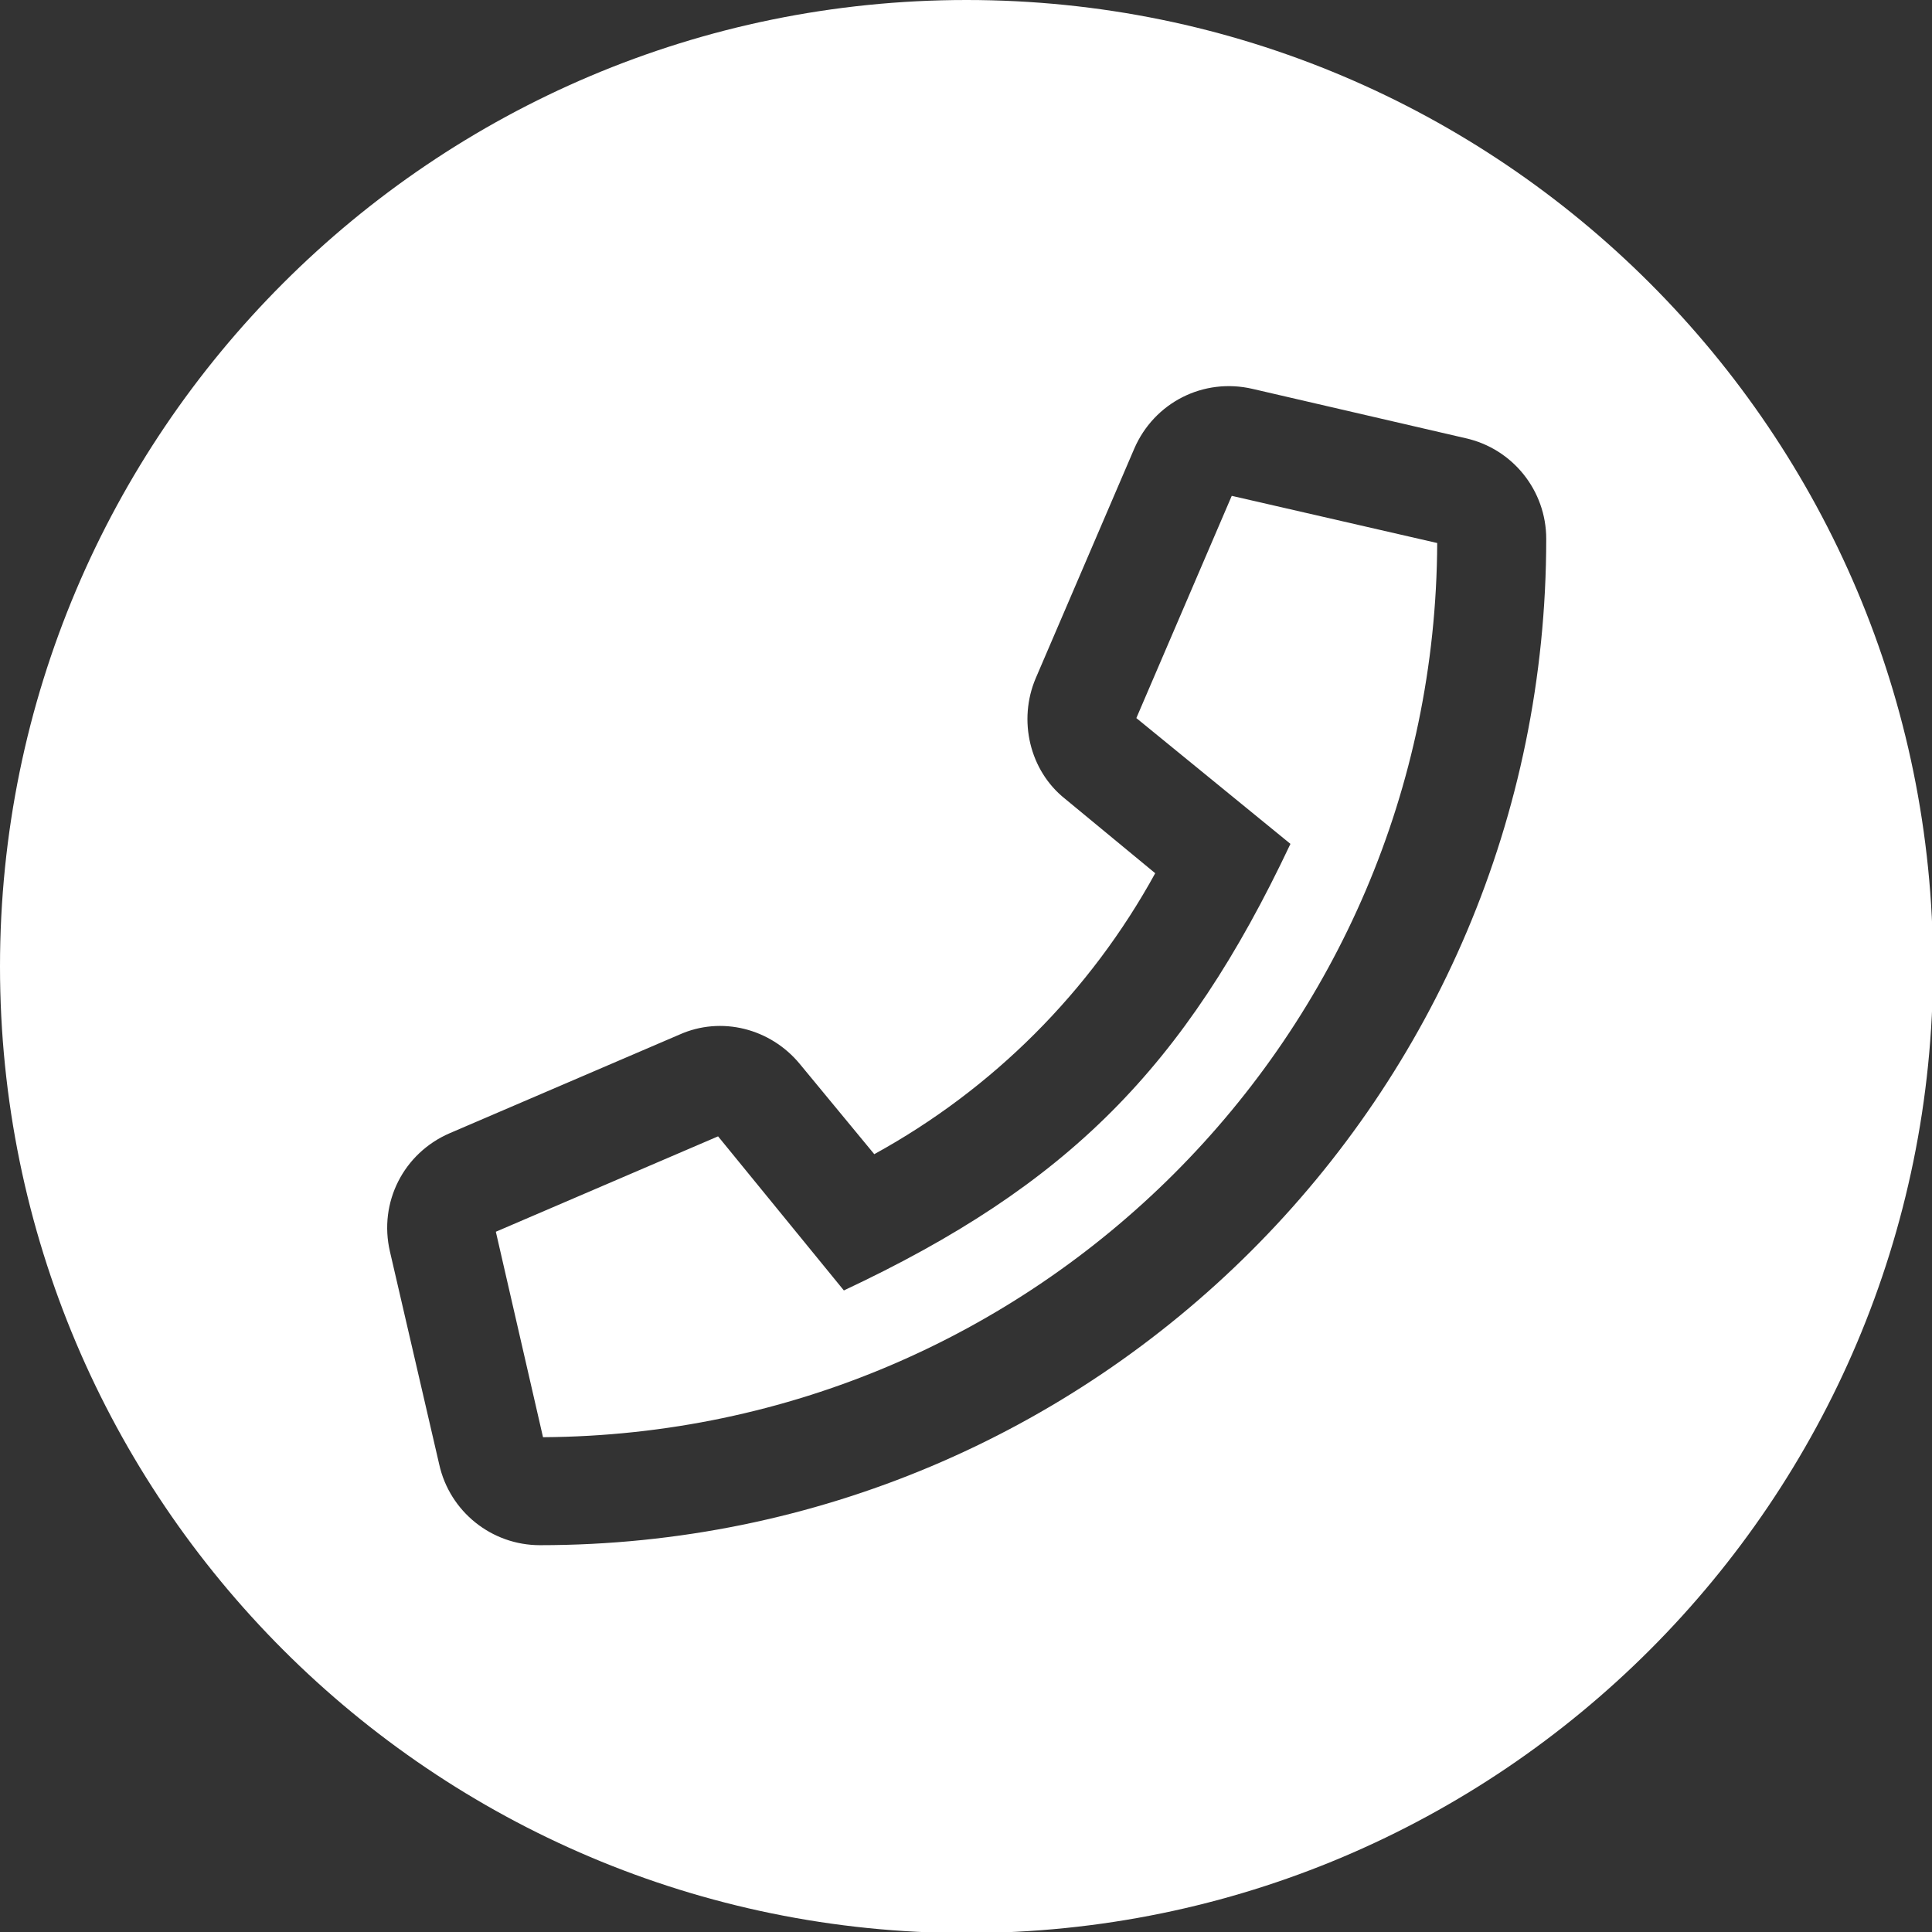 <?xml version="1.0" encoding="UTF-8"?>
<!DOCTYPE svg PUBLIC "-//W3C//DTD SVG 1.1//EN" "http://www.w3.org/Graphics/SVG/1.1/DTD/svg11.dtd">
<!-- Creator: CorelDRAW -->
<svg xmlns="http://www.w3.org/2000/svg" xml:space="preserve" width="20mm" height="20mm" style="shape-rendering:geometricPrecision; text-rendering:geometricPrecision; image-rendering:optimizeQuality; fill-rule:evenodd; clip-rule:evenodd"
viewBox="0 0 1.843 1.843"
 xmlns:xlink="http://www.w3.org/1999/xlink">
 <rect x="0" y="0" width="1.843" height="1.843" fill="#333333" stroke="none"/>
 <defs>
  <style type="text/css">
   <![CDATA[
    .fil0 {fill:white}
   ]]>
  </style>
 </defs>
 <g id="Layer_x0020_1">
  <path class="fil0" d="M0.922 0c0.509,0 0.922,0.413 0.922,0.922 0,0.509 -0.413,0.922 -0.922,0.922 -0.509,0 -0.922,-0.413 -0.922,-0.922 0,-0.509 0.413,-0.922 0.922,-0.922zm0.476 0.418l-0.203 -0.047c-0.047,-0.011 -0.094,0.013 -0.113,0.057l-0.094 0.219c-0.017,0.04 -0.006,0.088 0.028,0.115l0.086 0.071c-0.062,0.113 -0.155,0.206 -0.268,0.268l-0.071 -0.086c-0.028,-0.034 -0.075,-0.046 -0.115,-0.028l-0.219 0.094c-0.044,0.019 -0.068,0.066 -0.057,0.113l0.047 0.203c0.01,0.045 0.05,0.077 0.096,0.077 0.529,0 0.96,-0.428 0.96,-0.96 0,-0.046 -0.032,-0.086 -0.077,-0.096l0 0zm-0.88 0.953l-0.045 -0.196 0.212 -0.091 0.12 0.147c0.213,-0.1 0.325,-0.212 0.426,-0.426l-0.147 -0.12 0.091 -0.212 0.196 0.045c-0.002,0.47 -0.383,0.85 -0.853,0.853z"/>
 </g>
</svg>
